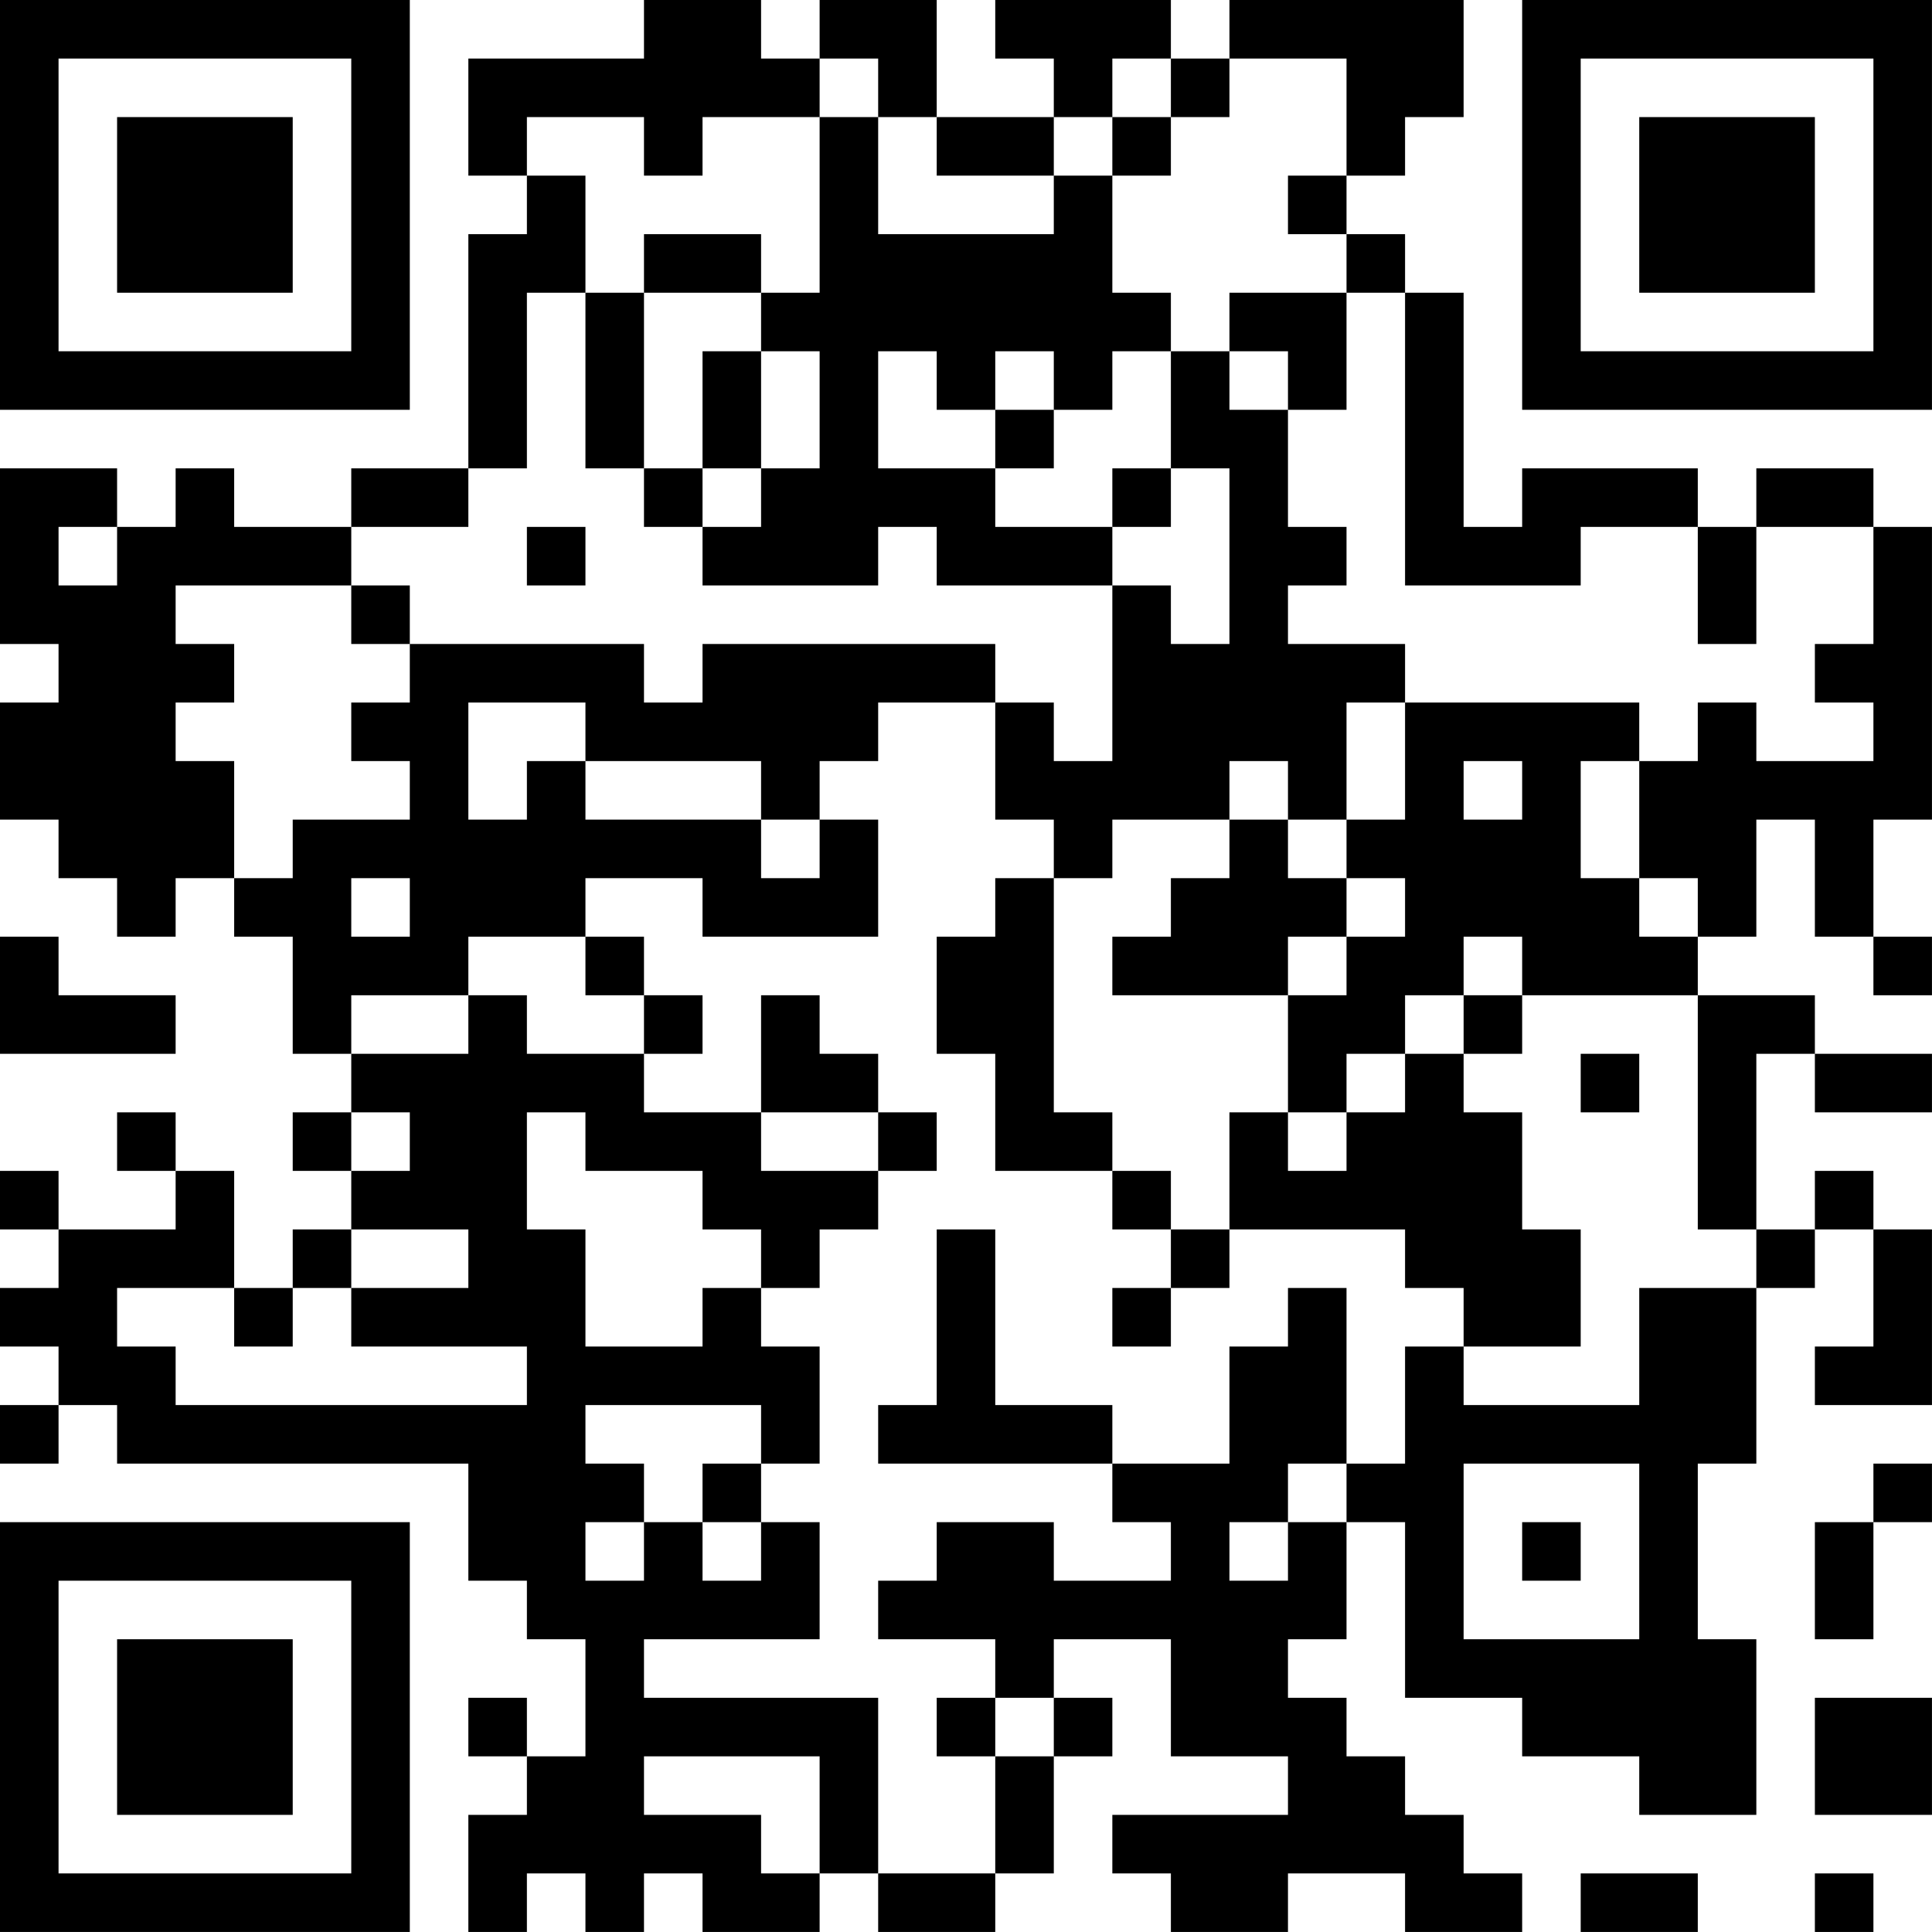 <?xml version="1.0" encoding="UTF-8"?>
<svg xmlns="http://www.w3.org/2000/svg" version="1.1" width="400" height="400" viewBox="0 0 400 400"><rect x="0" y="0" width="400" height="400" fill="#ffffff"/><g transform="scale(12.121)"><g transform="translate(0,0)"><path fill-rule="evenodd" d="M11 0L11 1L8 1L8 3L9 3L9 4L8 4L8 8L6 8L6 9L4 9L4 8L3 8L3 9L2 9L2 8L0 8L0 11L1 11L1 12L0 12L0 14L1 14L1 15L2 15L2 16L3 16L3 15L4 15L4 16L5 16L5 18L6 18L6 19L5 19L5 20L6 20L6 21L5 21L5 22L4 22L4 20L3 20L3 19L2 19L2 20L3 20L3 21L1 21L1 20L0 20L0 21L1 21L1 22L0 22L0 23L1 23L1 24L0 24L0 25L1 25L1 24L2 24L2 25L8 25L8 27L9 27L9 28L10 28L10 30L9 30L9 29L8 29L8 30L9 30L9 31L8 31L8 33L9 33L9 32L10 32L10 33L11 33L11 32L12 32L12 33L14 33L14 32L15 32L15 33L17 33L17 32L18 32L18 30L19 30L19 29L18 29L18 28L20 28L20 30L22 30L22 31L19 31L19 32L20 32L20 33L22 33L22 32L24 32L24 33L26 33L26 32L25 32L25 31L24 31L24 30L23 30L23 29L22 29L22 28L23 28L23 26L24 26L24 29L26 29L26 30L28 30L28 31L30 31L30 28L29 28L29 25L30 25L30 22L31 22L31 21L32 21L32 23L31 23L31 24L33 24L33 21L32 21L32 20L31 20L31 21L30 21L30 18L31 18L31 19L33 19L33 18L31 18L31 17L29 17L29 16L30 16L30 14L31 14L31 16L32 16L32 17L33 17L33 16L32 16L32 14L33 14L33 9L32 9L32 8L30 8L30 9L29 9L29 8L26 8L26 9L25 9L25 5L24 5L24 4L23 4L23 3L24 3L24 2L25 2L25 0L21 0L21 1L20 1L20 0L17 0L17 1L18 1L18 2L16 2L16 0L14 0L14 1L13 1L13 0ZM14 1L14 2L12 2L12 3L11 3L11 2L9 2L9 3L10 3L10 5L9 5L9 8L8 8L8 9L6 9L6 10L3 10L3 11L4 11L4 12L3 12L3 13L4 13L4 15L5 15L5 14L7 14L7 13L6 13L6 12L7 12L7 11L11 11L11 12L12 12L12 11L17 11L17 12L15 12L15 13L14 13L14 14L13 14L13 13L10 13L10 12L8 12L8 14L9 14L9 13L10 13L10 14L13 14L13 15L14 15L14 14L15 14L15 16L12 16L12 15L10 15L10 16L8 16L8 17L6 17L6 18L8 18L8 17L9 17L9 18L11 18L11 19L13 19L13 20L15 20L15 21L14 21L14 22L13 22L13 21L12 21L12 20L10 20L10 19L9 19L9 21L10 21L10 23L12 23L12 22L13 22L13 23L14 23L14 25L13 25L13 24L10 24L10 25L11 25L11 26L10 26L10 27L11 27L11 26L12 26L12 27L13 27L13 26L14 26L14 28L11 28L11 29L15 29L15 32L17 32L17 30L18 30L18 29L17 29L17 28L15 28L15 27L16 27L16 26L18 26L18 27L20 27L20 26L19 26L19 25L21 25L21 23L22 23L22 22L23 22L23 25L22 25L22 26L21 26L21 27L22 27L22 26L23 26L23 25L24 25L24 23L25 23L25 24L28 24L28 22L30 22L30 21L29 21L29 17L26 17L26 16L25 16L25 17L24 17L24 18L23 18L23 19L22 19L22 17L23 17L23 16L24 16L24 15L23 15L23 14L24 14L24 12L28 12L28 13L27 13L27 15L28 15L28 16L29 16L29 15L28 15L28 13L29 13L29 12L30 12L30 13L32 13L32 12L31 12L31 11L32 11L32 9L30 9L30 11L29 11L29 9L27 9L27 10L24 10L24 5L23 5L23 4L22 4L22 3L23 3L23 1L21 1L21 2L20 2L20 1L19 1L19 2L18 2L18 3L16 3L16 2L15 2L15 1ZM14 2L14 5L13 5L13 4L11 4L11 5L10 5L10 8L11 8L11 9L12 9L12 10L15 10L15 9L16 9L16 10L19 10L19 13L18 13L18 12L17 12L17 14L18 14L18 15L17 15L17 16L16 16L16 18L17 18L17 20L19 20L19 21L20 21L20 22L19 22L19 23L20 23L20 22L21 22L21 21L24 21L24 22L25 22L25 23L27 23L27 21L26 21L26 19L25 19L25 18L26 18L26 17L25 17L25 18L24 18L24 19L23 19L23 20L22 20L22 19L21 19L21 21L20 21L20 20L19 20L19 19L18 19L18 15L19 15L19 14L21 14L21 15L20 15L20 16L19 16L19 17L22 17L22 16L23 16L23 15L22 15L22 14L23 14L23 12L24 12L24 11L22 11L22 10L23 10L23 9L22 9L22 7L23 7L23 5L21 5L21 6L20 6L20 5L19 5L19 3L20 3L20 2L19 2L19 3L18 3L18 4L15 4L15 2ZM11 5L11 8L12 8L12 9L13 9L13 8L14 8L14 6L13 6L13 5ZM12 6L12 8L13 8L13 6ZM15 6L15 8L17 8L17 9L19 9L19 10L20 10L20 11L21 11L21 8L20 8L20 6L19 6L19 7L18 7L18 6L17 6L17 7L16 7L16 6ZM21 6L21 7L22 7L22 6ZM17 7L17 8L18 8L18 7ZM19 8L19 9L20 9L20 8ZM1 9L1 10L2 10L2 9ZM9 9L9 10L10 10L10 9ZM6 10L6 11L7 11L7 10ZM21 13L21 14L22 14L22 13ZM25 13L25 14L26 14L26 13ZM6 15L6 16L7 16L7 15ZM0 16L0 18L3 18L3 17L1 17L1 16ZM10 16L10 17L11 17L11 18L12 18L12 17L11 17L11 16ZM13 17L13 19L15 19L15 20L16 20L16 19L15 19L15 18L14 18L14 17ZM27 18L27 19L28 19L28 18ZM6 19L6 20L7 20L7 19ZM6 21L6 22L5 22L5 23L4 23L4 22L2 22L2 23L3 23L3 24L9 24L9 23L6 23L6 22L8 22L8 21ZM16 21L16 24L15 24L15 25L19 25L19 24L17 24L17 21ZM12 25L12 26L13 26L13 25ZM25 25L25 28L28 28L28 25ZM32 25L32 26L31 26L31 28L32 28L32 26L33 26L33 25ZM26 26L26 27L27 27L27 26ZM16 29L16 30L17 30L17 29ZM31 29L31 31L33 31L33 29ZM11 30L11 31L13 31L13 32L14 32L14 30ZM27 32L27 33L29 33L29 32ZM31 32L31 33L32 33L32 32ZM0 0L0 7L7 7L7 0ZM1 1L1 6L6 6L6 1ZM2 2L2 5L5 5L5 2ZM26 0L26 7L33 7L33 0ZM27 1L27 6L32 6L32 1ZM28 2L28 5L31 5L31 2ZM0 26L0 33L7 33L7 26ZM1 27L1 32L6 32L6 27ZM2 28L2 31L5 31L5 28Z" fill="#000000"/></g></g></svg>
